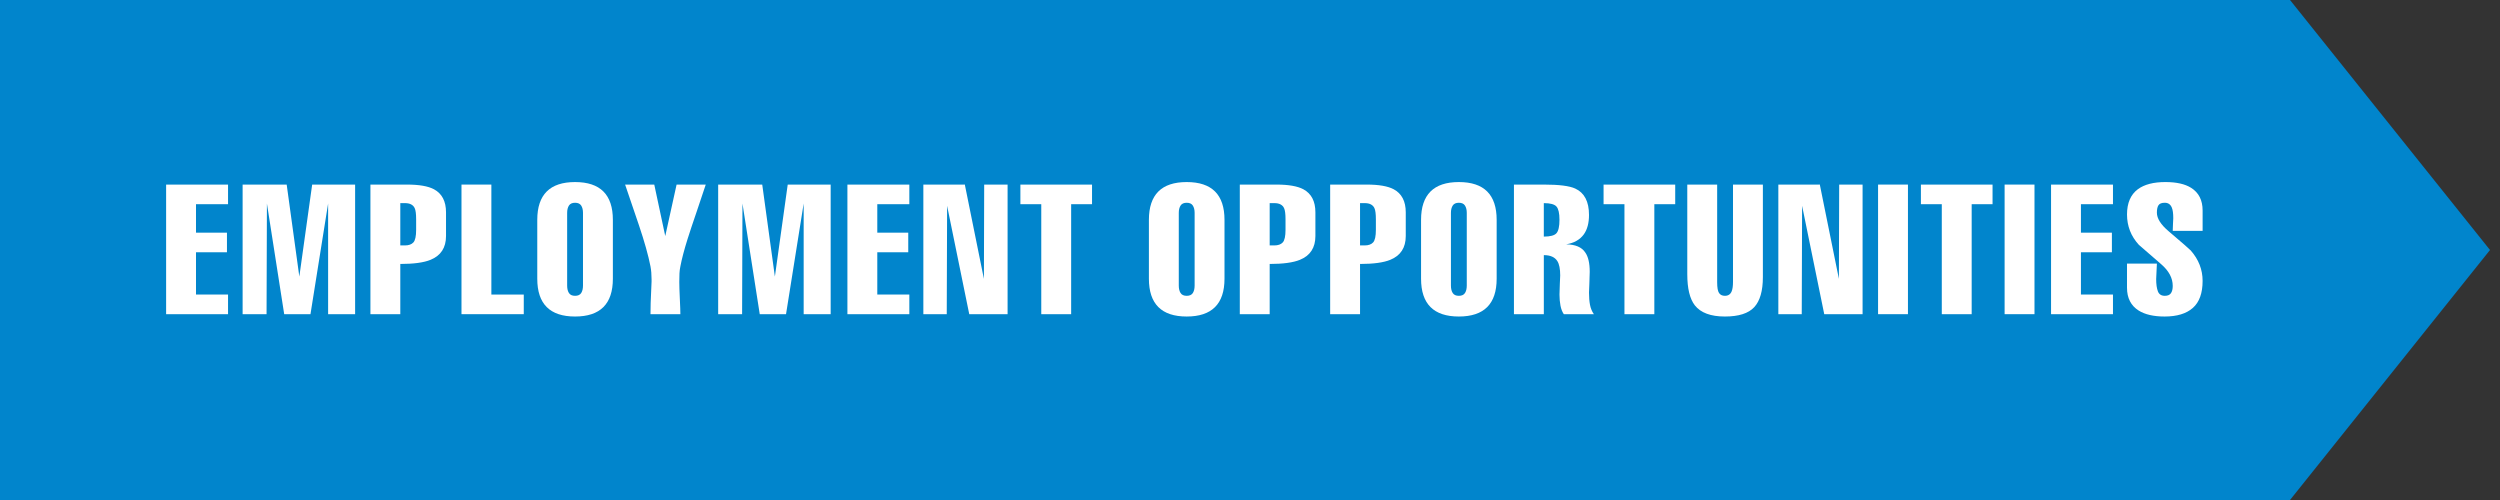 <?xml version="1.0" encoding="utf-8"?>
<!-- Generator: Adobe Illustrator 21.1.0, SVG Export Plug-In . SVG Version: 6.00 Build 0)  -->
<svg version="1.1" xmlns="http://www.w3.org/2000/svg" xmlns:xlink="http://www.w3.org/1999/xlink" x="0px" y="0px"
	 viewBox="0 0 250 50" enable-background="new 0 0 250 50" xml:space="preserve">
<rect x="0" y="0" width="250" height="50" fill="#333333" stroke="none"/>
<g id="footer">
</g>
<g id="イメージ">
	<polygon fill="#0185CC" points="229,50 0,50 0,0 229,0 249,25 	"/>
	<g>
		<g>
			<g>
				<path fill="#FFFFFF" d="M16.612,31.418v-12.96h6.192v1.962H19.6v2.844h3.096v1.962H19.6v4.23h3.204v1.962H16.612z"/>
				<path fill="#FFFFFF" d="M26.656,31.418h-2.394v-12.96h4.407l1.264,9.201l1.284-9.201h4.295v12.96h-2.7v-11.07l-1.764,11.07
					H28.42l-1.728-11.07L26.656,31.418z"/>
				<path fill="#FFFFFF" d="M37.042,31.418v-12.96h3.654c1.212,0,2.112,0.156,2.7,0.468c0.804,0.432,1.206,1.2,1.206,2.304v2.376
					c0,1.164-0.516,1.956-1.548,2.376c-0.672,0.276-1.68,0.414-3.024,0.414v5.022H37.042z M40.03,24.542h0.468
					c0.372,0,0.651-0.099,0.837-0.297c0.186-0.198,0.279-0.621,0.279-1.269v-0.54v-0.504c0-0.54-0.048-0.912-0.144-1.116
					c-0.156-0.336-0.48-0.504-0.972-0.504H40.03V24.542z"/>
				<path fill="#FFFFFF" d="M46.149,31.418v-12.96h2.988v10.998h3.24v1.962H46.149z"/>
				<path fill="#FFFFFF" d="M61.287,27.872c0,2.52-1.26,3.78-3.78,3.78c-2.52,0-3.78-1.26-3.78-3.78v-5.886
					c0-2.52,1.26-3.78,3.78-3.78c2.52,0,3.78,1.26,3.78,3.78V27.872z M56.715,28.556c0,0.312,0.06,0.562,0.18,0.747
					c0.12,0.187,0.324,0.279,0.612,0.279c0.288,0,0.492-0.093,0.612-0.279c0.12-0.186,0.18-0.435,0.18-0.747v-7.272
					c0-0.3-0.061-0.542-0.18-0.729c-0.12-0.186-0.324-0.279-0.612-0.279c-0.288,0-0.492,0.093-0.612,0.279
					c-0.12,0.187-0.18,0.429-0.18,0.729V28.556z"/>
				<path fill="#FFFFFF" d="M65.049,26.641c-0.216-1.105-0.601-2.475-1.152-4.109c-0.468-1.358-0.93-2.716-1.386-4.074h2.916
					l1.098,5.148l1.134-5.148h2.916c-0.192,0.601-0.489,1.487-0.891,2.659c-0.402,1.171-0.711,2.1-0.927,2.785
					c-0.336,1.07-0.576,1.983-0.72,2.74c-0.048,0.229-0.078,0.46-0.09,0.694c-0.012,0.234-0.018,0.52-0.018,0.856
					c0,0.373,0.018,0.932,0.054,1.677c0.036,0.745,0.054,1.261,0.054,1.55h-2.988c0-0.481,0.006-0.859,0.018-1.136
					c0.06-1.358,0.09-2.066,0.09-2.127v-0.216C65.157,27.458,65.121,27.026,65.049,26.641z"/>
				<path fill="#FFFFFF" d="M74.211,31.418h-2.394v-12.96h4.407l1.264,9.201l1.284-9.201h4.295v12.96h-2.7v-11.07l-1.764,11.07
					h-2.628l-1.728-11.07L74.211,31.418z"/>
				<path fill="#FFFFFF" d="M84.741,31.418v-12.96h6.192v1.962h-3.204v2.844h3.096v1.962h-3.096v4.23h3.204v1.962H84.741z"/>
				<path fill="#FFFFFF" d="M92.336,18.458l4.146-0.001l1.909,9.432l0.028-9.431h2.34v12.96h-3.834l-2.214-10.836l-0.036,10.836
					h-2.34V18.458z"/>
				<path fill="#FFFFFF" d="M102.039,20.42v-1.962h7.164v1.962h-2.088v10.998h-2.988V20.42H102.039z"/>
				<path fill="#FFFFFF" d="M122.45,27.872c0,2.52-1.26,3.78-3.78,3.78c-2.52,0-3.78-1.26-3.78-3.78v-5.886
					c0-2.52,1.26-3.78,3.78-3.78c2.52,0,3.78,1.26,3.78,3.78V27.872z M117.878,28.556c0,0.312,0.06,0.562,0.18,0.747
					c0.12,0.187,0.324,0.279,0.612,0.279c0.288,0,0.492-0.093,0.612-0.279c0.12-0.186,0.18-0.435,0.18-0.747v-7.272
					c0-0.3-0.061-0.542-0.18-0.729c-0.12-0.186-0.324-0.279-0.612-0.279c-0.288,0-0.492,0.093-0.612,0.279
					c-0.12,0.187-0.18,0.429-0.18,0.729V28.556z"/>
				<path fill="#FFFFFF" d="M123.98,31.418v-12.96h3.654c1.212,0,2.112,0.156,2.7,0.468c0.804,0.432,1.206,1.2,1.206,2.304v2.376
					c0,1.164-0.516,1.956-1.548,2.376c-0.672,0.276-1.68,0.414-3.024,0.414v5.022H123.98z M126.968,24.542h0.468
					c0.372,0,0.651-0.099,0.837-0.297c0.186-0.198,0.279-0.621,0.279-1.269v-0.54v-0.504c0-0.54-0.048-0.912-0.144-1.116
					c-0.156-0.336-0.48-0.504-0.972-0.504h-0.468V24.542z"/>
				<path fill="#FFFFFF" d="M133.016,31.418v-12.96h3.654c1.212,0,2.112,0.156,2.7,0.468c0.804,0.432,1.206,1.2,1.206,2.304v2.376
					c0,1.164-0.516,1.956-1.548,2.376c-0.672,0.276-1.68,0.414-3.024,0.414v5.022H133.016z M136.004,24.542h0.468
					c0.372,0,0.651-0.099,0.837-0.297c0.186-0.198,0.279-0.621,0.279-1.269v-0.54v-0.504c0-0.54-0.048-0.912-0.144-1.116
					c-0.156-0.336-0.48-0.504-0.972-0.504h-0.468V24.542z"/>
				<path fill="#FFFFFF" d="M149.666,27.872c0,2.52-1.26,3.78-3.78,3.78c-2.52,0-3.78-1.26-3.78-3.78v-5.886
					c0-2.52,1.26-3.78,3.78-3.78c2.52,0,3.78,1.26,3.78,3.78V27.872z M145.093,28.556c0,0.312,0.06,0.562,0.18,0.747
					c0.12,0.187,0.324,0.279,0.612,0.279c0.288,0,0.492-0.093,0.612-0.279c0.12-0.186,0.18-0.435,0.18-0.747v-7.272
					c0-0.3-0.061-0.542-0.18-0.729c-0.12-0.186-0.324-0.279-0.612-0.279c-0.288,0-0.492,0.093-0.612,0.279
					c-0.12,0.187-0.18,0.429-0.18,0.729V28.556z"/>
				<path fill="#FFFFFF" d="M151.394,31.418v-12.96h2.992c1.517,0,2.562,0.132,3.135,0.397c0.919,0.421,1.379,1.3,1.379,2.636
					c0,0.819-0.174,1.469-0.522,1.95c-0.384,0.53-0.972,0.861-1.764,0.993c0.924,0.012,1.56,0.282,1.908,0.81
					c0.3,0.42,0.45,1.068,0.45,1.944c0,0.228-0.012,0.618-0.036,1.17c-0.024,0.552-0.036,0.852-0.036,0.9
					c0,0.468,0.033,0.876,0.099,1.224s0.195,0.66,0.387,0.936h-3.006c-0.156-0.228-0.267-0.513-0.333-0.855
					c-0.066-0.342-0.099-0.711-0.099-1.107c0-0.216,0.012-0.585,0.036-1.107c0.024-0.522,0.036-0.789,0.036-0.801
					c0-0.66-0.096-1.14-0.288-1.44c-0.252-0.396-0.702-0.594-1.35-0.594v5.904H151.394z M154.381,23.66
					c0.648,0,1.071-0.114,1.269-0.343c0.198-0.229,0.297-0.676,0.297-1.339c0-0.651-0.099-1.092-0.297-1.321
					c-0.198-0.229-0.621-0.344-1.269-0.344V23.66z"/>
				<path fill="#FFFFFF" d="M160.357,20.42v-1.962h7.164v1.962h-2.088v10.998h-2.988V20.42H160.357z"/>
				<path fill="#FFFFFF" d="M176.288,27.71c0,1.38-0.288,2.382-0.864,3.006c-0.576,0.624-1.554,0.936-2.934,0.936
					c-1.417,0-2.418-0.372-3.006-1.116c-0.504-0.648-0.756-1.686-0.756-3.114v-8.964h2.988v9.324v0.45
					c0,0.528,0.063,0.885,0.189,1.071c0.126,0.187,0.321,0.279,0.585,0.279c0.335,0,0.564-0.156,0.684-0.468
					c0.084-0.216,0.126-0.528,0.126-0.936v-0.396v-9.324h2.988V27.71z"/>
				<path fill="#FFFFFF" d="M177.835,18.458l4.146-0.001l1.909,9.432l0.028-9.431h2.34v12.96h-3.834l-2.214-10.836l-0.036,10.836
					h-2.34V18.458z"/>
				<path fill="#FFFFFF" d="M187.807,31.418v-12.96h2.988v12.96H187.807z"/>
				<path fill="#FFFFFF" d="M192.091,20.42v-1.962h7.164v1.962h-2.088v10.998h-2.988V20.42H192.091z"/>
				<path fill="#FFFFFF" d="M200.461,31.418v-12.96h2.988v12.96H200.461z"/>
				<path fill="#FFFFFF" d="M205.105,31.418v-12.96h6.192v1.962h-3.204v2.844h3.096v1.962h-3.096v4.23h3.204v1.962H205.105z"/>
				<path fill="#FFFFFF" d="M217.273,23.084c0-0.156,0.009-0.399,0.027-0.729s0.027-0.507,0.027-0.531
					c0-0.479-0.048-0.833-0.144-1.062c-0.132-0.324-0.366-0.486-0.702-0.486c-0.312,0-0.522,0.081-0.63,0.243
					c-0.108,0.162-0.162,0.411-0.162,0.747c0,0.576,0.39,1.194,1.17,1.854c1.368,1.164,2.106,1.806,2.214,1.926
					c0.792,0.9,1.188,1.914,1.188,3.042c0,1.224-0.324,2.124-0.972,2.7c-0.648,0.576-1.59,0.864-2.826,0.864
					c-1.092,0-1.956-0.198-2.592-0.594c-0.78-0.492-1.17-1.254-1.17-2.286V26.36h2.988c0,0.108-0.012,0.366-0.036,0.774
					c-0.024,0.408-0.036,0.666-0.036,0.774c0,0.516,0.057,0.924,0.171,1.224c0.114,0.3,0.345,0.45,0.693,0.45
					c0.288,0,0.492-0.087,0.612-0.261c0.12-0.174,0.18-0.417,0.18-0.729c0-0.78-0.381-1.5-1.143-2.16
					c-0.762-0.66-1.509-1.308-2.241-1.944c-0.792-0.864-1.188-1.878-1.188-3.042c0-1.14,0.36-1.98,1.08-2.52
					c0.648-0.479,1.566-0.72,2.754-0.72c1.104,0,1.962,0.192,2.574,0.576c0.768,0.48,1.152,1.236,1.152,2.268v2.034H217.273z"/>
			</g>
		</g>
	</g>
</g>
<g id="header">
</g>
</svg>
